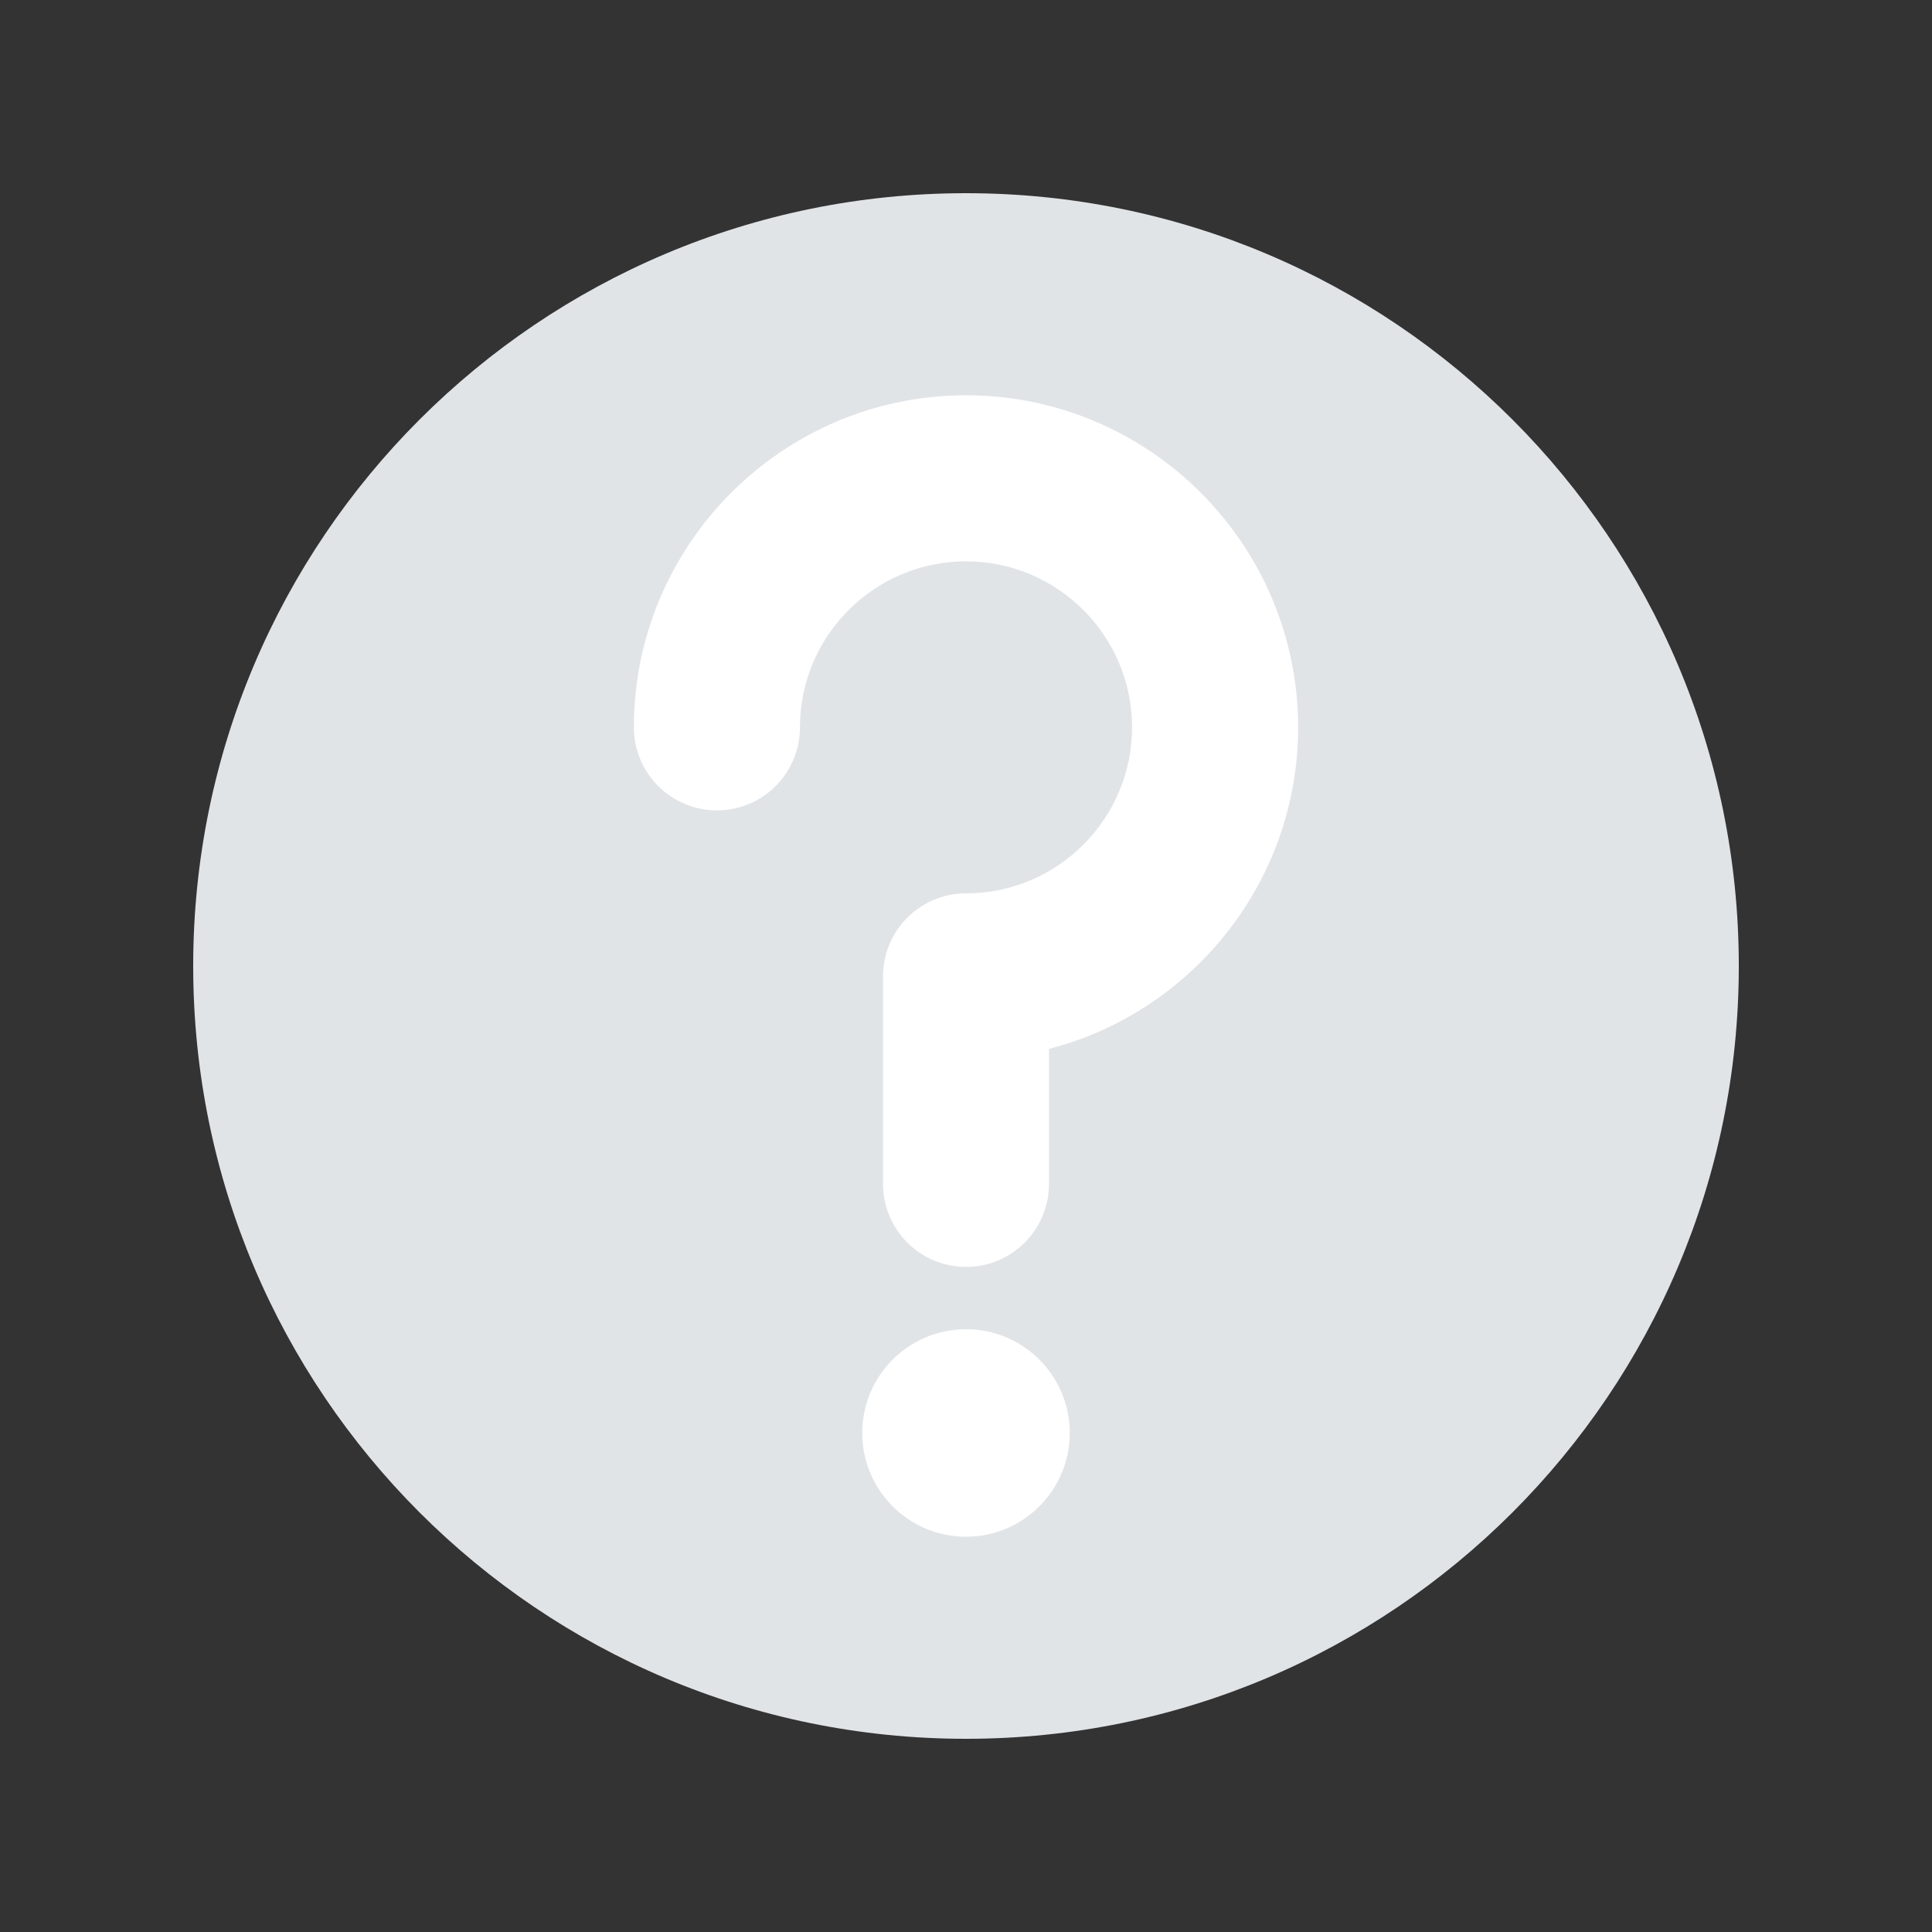 <svg width="20" height="20" viewBox="0 0 20 20" fill="none" xmlns="http://www.w3.org/2000/svg">
    <rect x="0" y="0" width="20" height="20" fill="#333333" stroke="none"/>
    <path fill-rule="evenodd" clip-rule="evenodd"
          d="M10 18C14.418 18 18 14.418 18 10C18 5.582 14.418 2 10 2C5.582 2 2 5.582 2 10C2 14.418 5.582 18 10 18Z"
          fill="#E1E4E7"/>
    <path d="M10 15.908C10.593 15.908 11.074 15.427 11.074 14.834C11.074 14.241 10.593 13.76 10 13.76C9.407 13.76 8.926 14.241 8.926 14.834C8.926 15.427 9.407 15.908 10 15.908Z"
          fill="white"/>
    <path d="M10 4.092C8.105 4.092 6.562 5.634 6.562 7.529C6.562 8.004 6.947 8.389 7.422 8.389C7.897 8.389 8.281 8.004 8.281 7.529C8.281 6.582 9.052 5.811 10 5.811C10.948 5.811 11.719 6.582 11.719 7.529C11.719 8.477 10.948 9.248 10 9.248C9.525 9.248 9.141 9.633 9.141 10.107V12.256C9.141 12.73 9.525 13.115 10 13.115C10.475 13.115 10.859 12.73 10.859 12.256V10.858C12.34 10.476 13.438 9.128 13.438 7.529C13.438 5.634 11.895 4.092 10 4.092Z"
          fill="white"/>
</svg>
